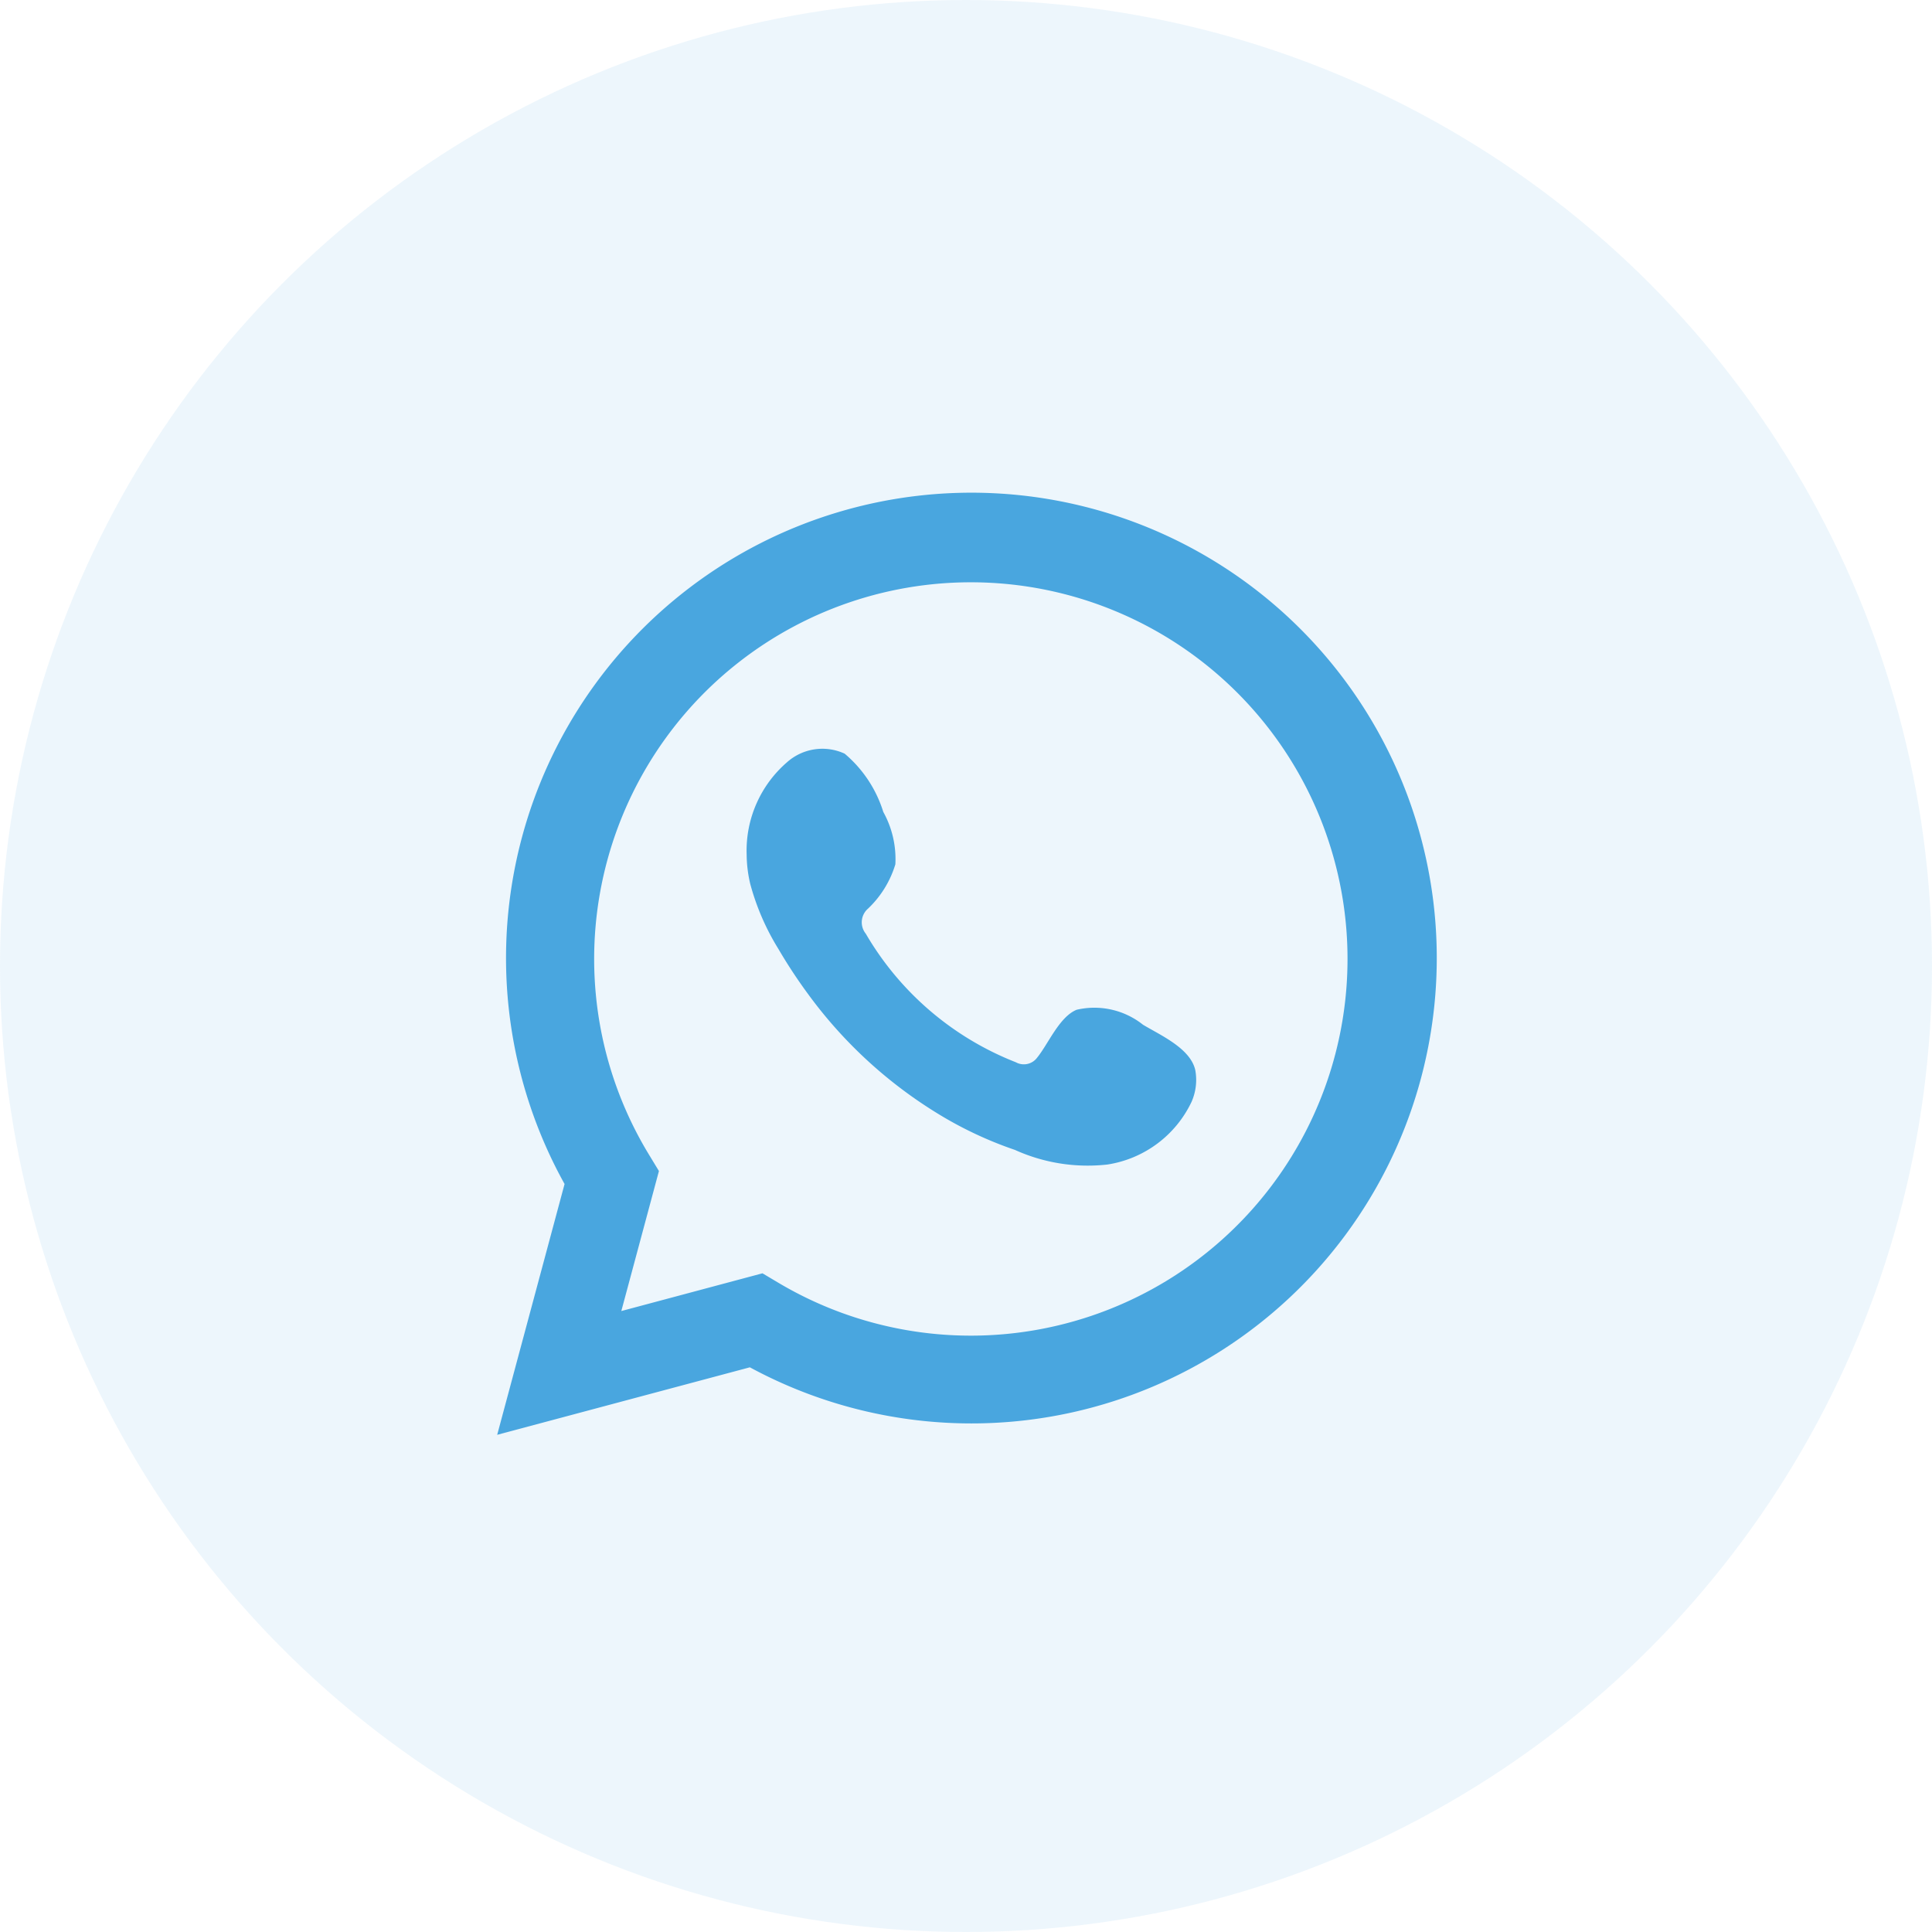 <svg xmlns="http://www.w3.org/2000/svg" width="32" height="32" viewBox="0 0 32 32">
  <g id="Group_2827" data-name="Group 2827" transform="translate(-1302 -5400)">
    <circle id="Ellipse_19" data-name="Ellipse 19" cx="16" cy="16" r="16" transform="translate(1302 5400)" fill="#49a6df" opacity="0.1"/>
    <g id="Group_895" data-name="Group 895" transform="translate(1310.235 5408.235)">
      <path id="Path_1674" data-name="Path 1674" d="M1765.442,940.929l1.116-4.154a7.708,7.708,0,1,1,3.069,3.036Zm4.394-2.675.264.157a6.239,6.239,0,1,0-2.14-2.116l.161.265-.623,2.319Z" transform="translate(-1765.442 -925.399)" fill="#49a6df"/>
      <path id="Path_1675" data-name="Path 1675" d="M1781.38,939.464a1.293,1.293,0,0,0-1.1-.248c-.286.117-.468.564-.653.792a.274.274,0,0,1-.354.077,4.978,4.978,0,0,1-2.485-2.129.3.3,0,0,1,.038-.416,1.681,1.681,0,0,0,.452-.733,1.608,1.608,0,0,0-.2-.868,2.059,2.059,0,0,0-.64-.965.879.879,0,0,0-.953.141,1.934,1.934,0,0,0-.67,1.533,2.171,2.171,0,0,0,.06.486,4.038,4.038,0,0,0,.466,1.075,8.43,8.43,0,0,0,.487.741,7.521,7.521,0,0,0,2.112,1.961,6.376,6.376,0,0,0,1.318.626,2.922,2.922,0,0,0,1.534.242,1.856,1.856,0,0,0,1.39-1.034.9.9,0,0,0,.064-.528C1782.166,939.856,1781.674,939.64,1781.38,939.464Z" transform="translate(-1770.683 -930.726)" fill="#49a6df" fill-rule="evenodd"/>
    </g>
  </g>
</svg>
